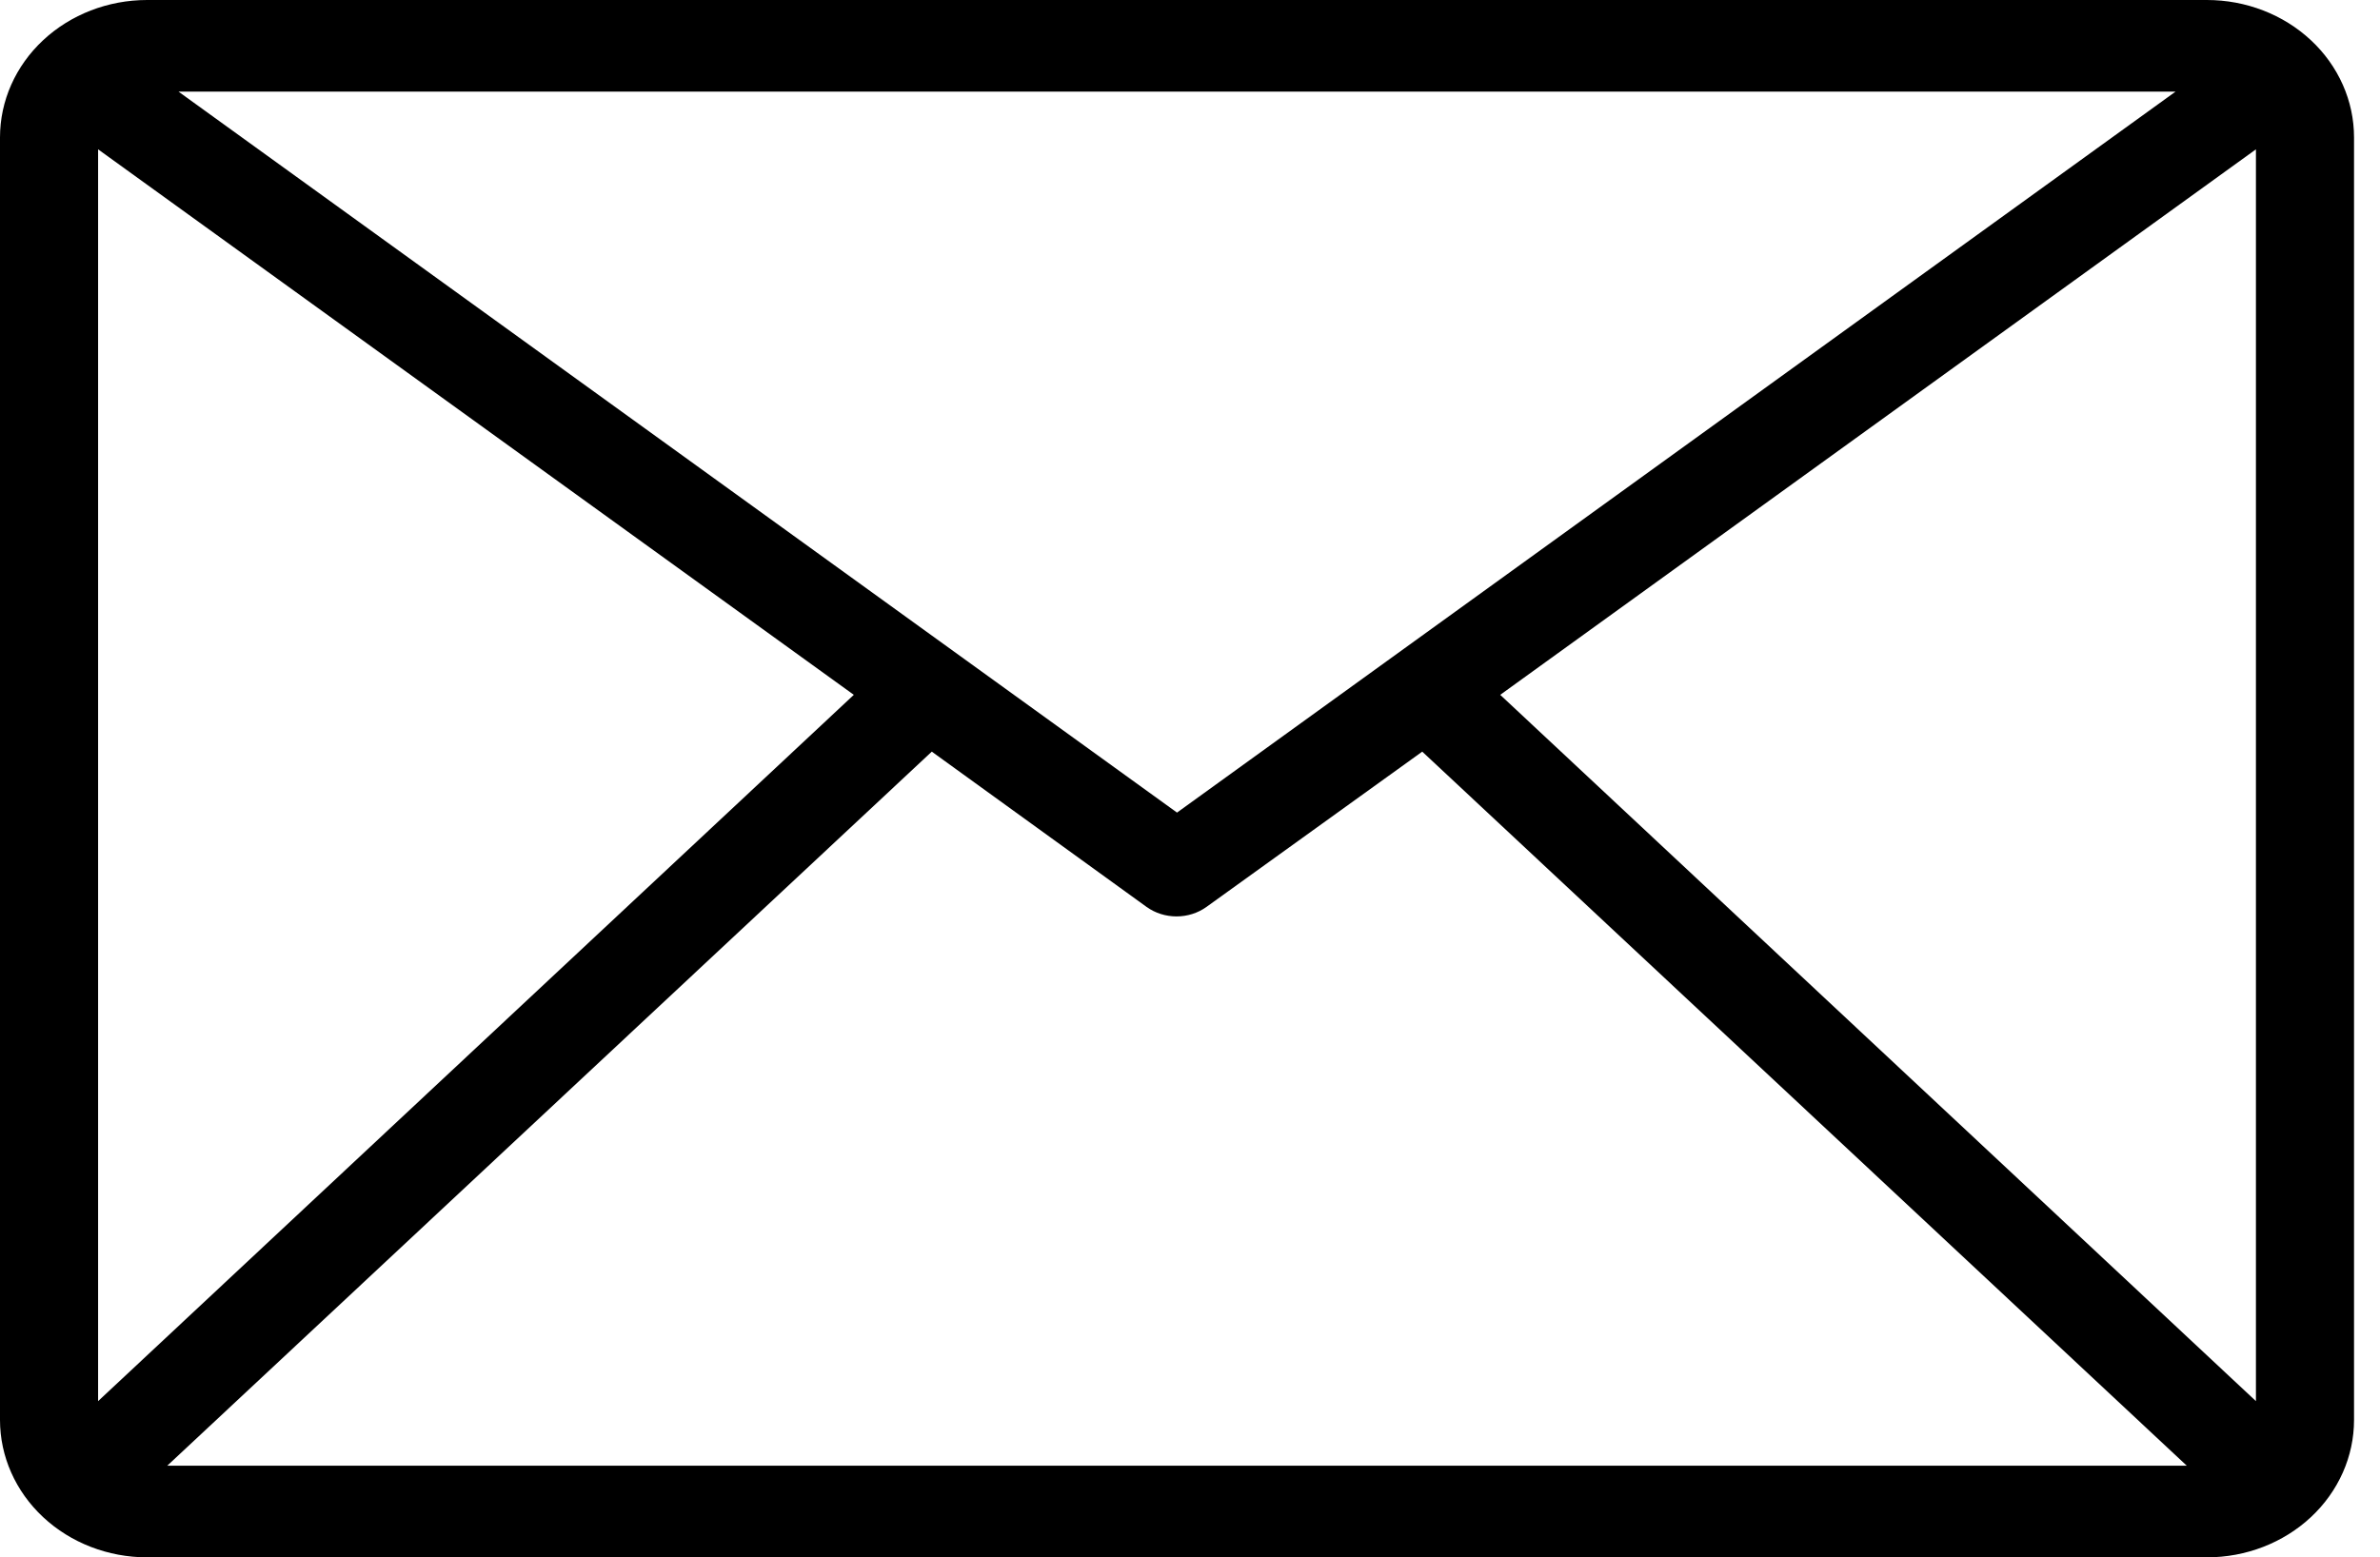 <svg width="55" height="36" viewBox="0 0 55 36" fill="none" xmlns="http://www.w3.org/2000/svg">
<path d="M51 0H3.4C2.498 0 1.633 0.335 0.996 0.93C0.358 1.526 0 2.334 0 3.176L0 32.824C0 33.666 0.358 34.474 0.996 35.07C1.633 35.665 2.498 36 3.4 36H51C51.902 36 52.767 35.665 53.404 35.07C54.042 34.474 54.4 33.666 54.4 32.824V3.176C54.4 2.334 54.042 1.526 53.404 0.93C52.767 0.335 51.902 0 51 0ZM50.275 2.118L27.2 18.784L4.125 2.118H50.275ZM2.267 32.389V3.452L19.731 16.062L2.267 32.389ZM3.865 33.882L21.533 17.375L26.497 20.965C26.695 21.107 26.939 21.184 27.189 21.184C27.439 21.184 27.682 21.107 27.88 20.965L32.867 17.375L50.535 33.882H3.865ZM52.133 32.389L34.669 16.062L52.133 3.452V32.389Z" fill="black"/>
</svg>
